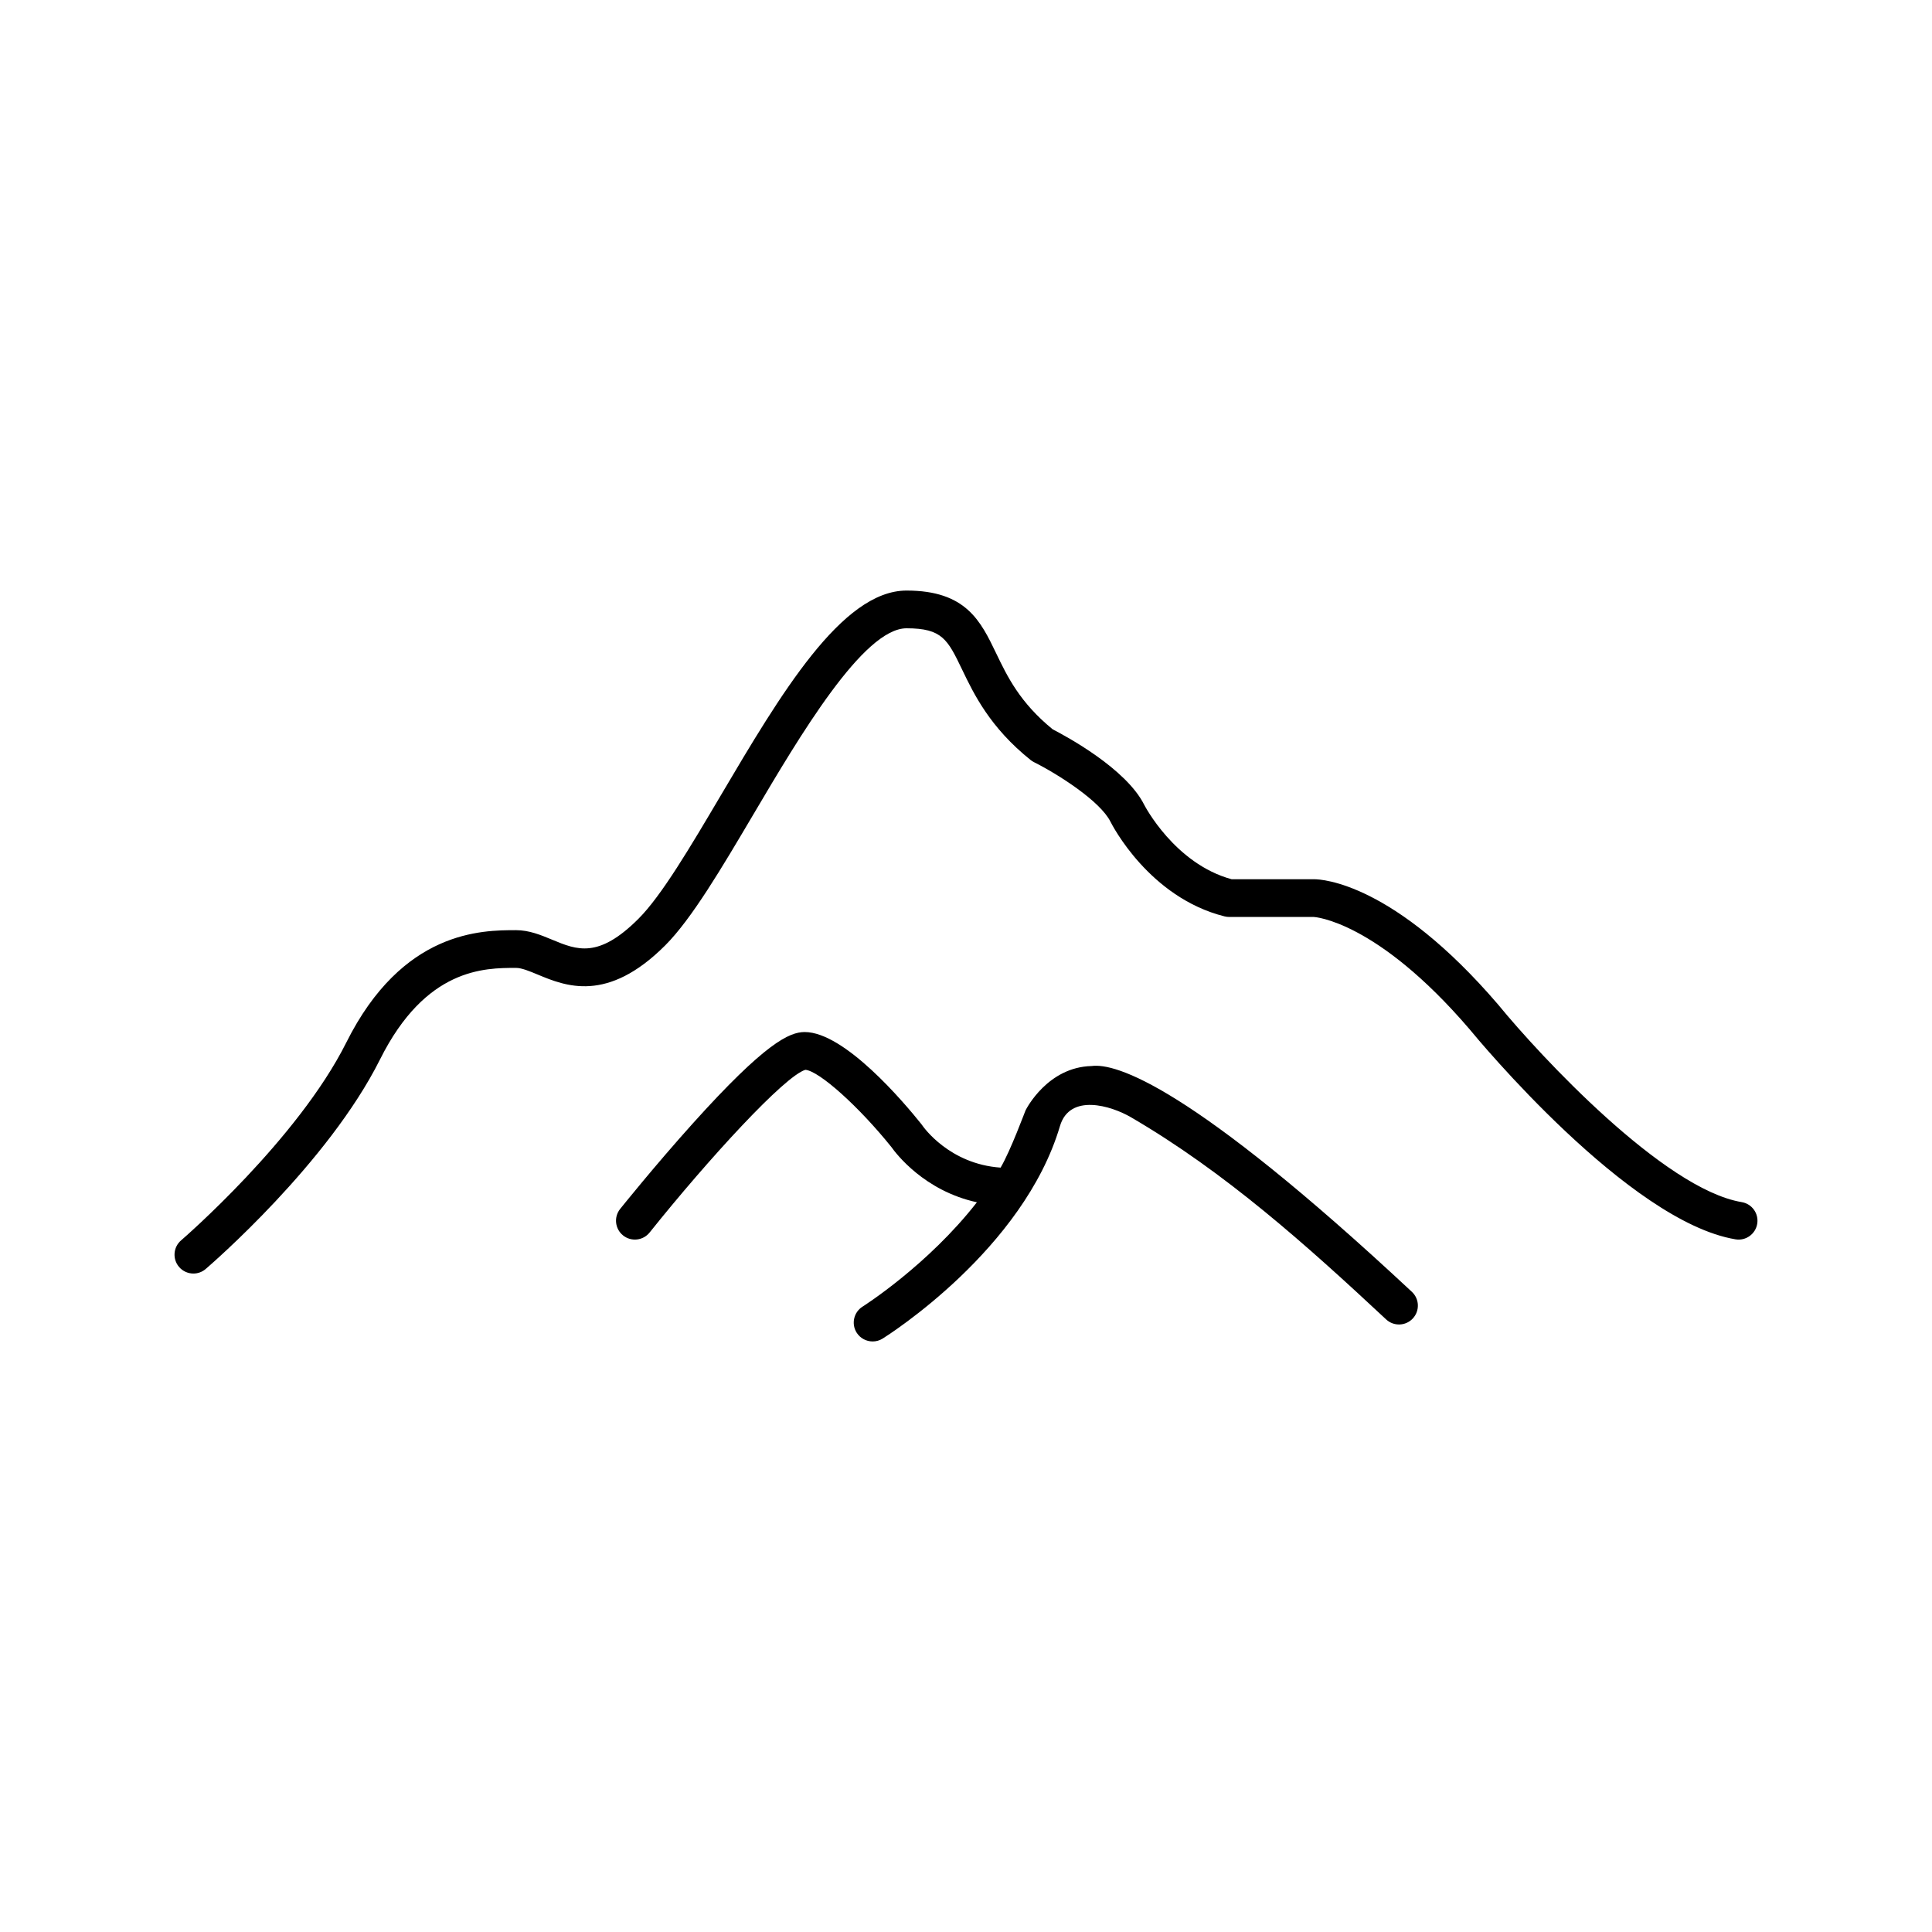 <svg id="mountain" enable-background="new 0 0 512 512" height="80" viewBox="0 0 512 512" width="80"
    xmlns="http://www.w3.org/2000/svg">
    <path d="m231.255 355.498c-1.67-.004-3.304-.84-4.245-2.346-1.463-2.342-.751-5.426 1.59-6.891.241-.15 17.322-10.996 30.29-27.645-13.969-3.037-21.468-12.949-22.648-14.621-8.627-10.744-19.13-20.164-22.804-20.484-5.488 1.615-25.611 23.525-41.283 43.115-1.725 2.154-4.872 2.504-7.028.779s-2.506-4.871-.781-7.027c.091-.113 9.208-11.494 19.313-22.721 19.106-21.229 25.513-24.156 29.591-24.156 10.581 0 26.33 18.658 30.904 24.377.09.113.176.23.256.35.285.418 7.177 10.27 20.761 11.203 2.648-4.498 6.469-14.889 6.607-15.166.236-.473 5.873-11.479 17.52-11.758 6.311-.83 26.047 4.943 84.863 59.84 2.02 1.883 2.128 5.047.244 7.066-1.884 2.018-5.049 2.129-7.066.244-21.058-19.654-42.696-39.051-67.629-53.576-5.246-3.057-16.22-6.42-18.813 2.348-9.664 32.672-45.469 55.357-46.997 56.313-.823.514-1.74.758-2.645.756zm-180.002-17.996c-1.409 0-2.809-.592-3.798-1.746-1.797-2.096-1.555-5.252.541-7.049.308-.264 30.902-26.68 43.783-52.441 14.882-29.763 35.968-29.763 44.972-29.763 3.49 0 6.59 1.288 9.588 2.534 6.562 2.726 12.226 5.082 22.876-5.569 6.104-6.104 13.732-19.018 21.81-32.69 15.762-26.683 32.062-54.274 49.226-54.274 15.753 0 19.634 8.075 23.743 16.624 2.945 6.129 6.278 13.064 14.988 20.156 3.491 1.792 19.437 10.376 24.24 19.985.074.146 8.07 15.627 23.169 19.736h21.859c2.078 0 21.1.933 48.796 33.246.025.029.05.059.073.088 10.94 13.363 43.846 48.801 64.453 52.234 2.724.455 4.563 3.029 4.109 5.754s-3.035 4.566-5.754 4.109c-28.347-4.725-68.334-53.064-70.511-55.719-24.683-28.78-41.095-29.708-41.258-29.713l-22.409.001c-.409 0-.816-.05-1.213-.149-20.001-5-29.85-24.295-30.259-25.115-2.727-5.451-13.878-12.563-20.267-15.765-.313-.157-.611-.348-.885-.567-10.781-8.625-15.039-17.481-18.147-23.949-3.832-7.973-5.266-10.956-14.73-10.956-11.458 0-28.311 28.529-40.616 49.36-8.408 14.233-16.35 27.677-23.348 34.675-15.379 15.378-26.455 10.778-33.784 7.733-2.188-.91-4.256-1.77-5.751-1.77-8.356 0-23.91 0-36.028 24.236-13.793 27.586-44.901 54.432-46.218 55.561-.942.808-2.098 1.203-3.25 1.203z" fill="rgb(0,0,0)"/>
</svg>